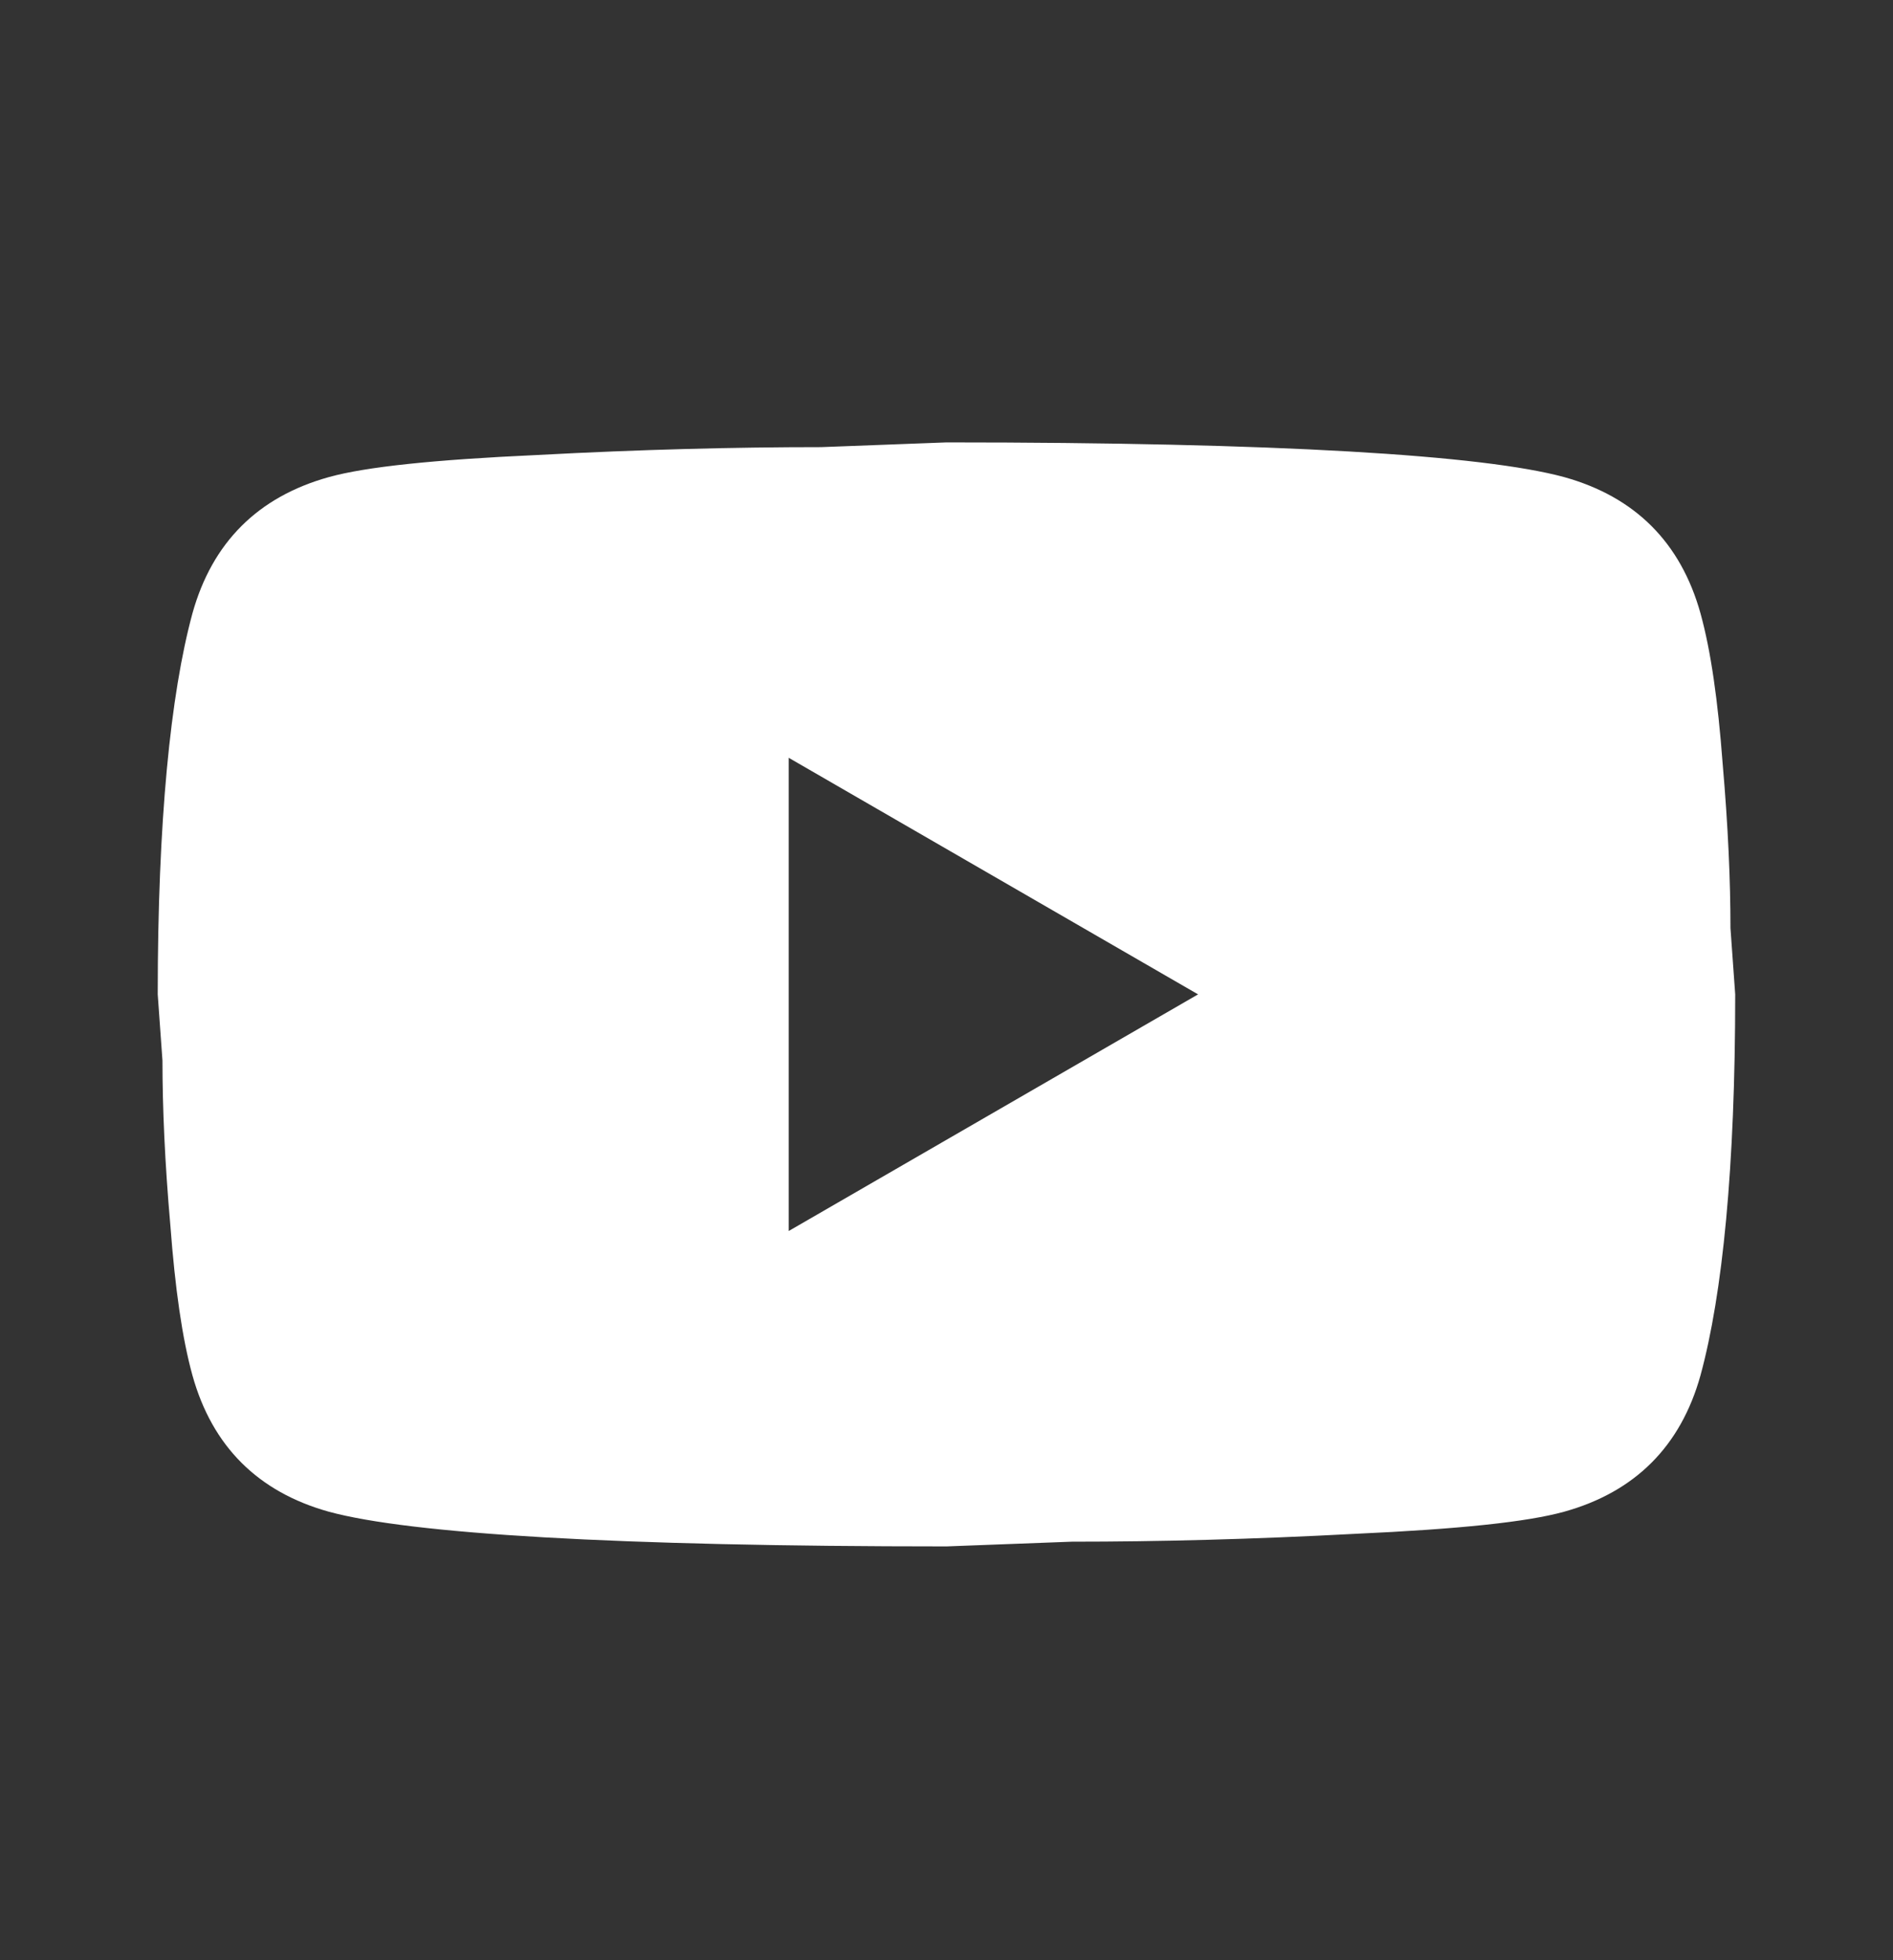 <svg width="28" height="29" viewBox="0 0 28 29" fill="none" xmlns="http://www.w3.org/2000/svg">
<rect x="0" y="0" width="28" height="29" fill="#333333" stroke="none"/>
<path d="M11.666 18.212L17.721 14.711L11.666 11.211V18.212ZM25.153 9.076C25.305 9.625 25.41 10.36 25.48 11.293C25.561 12.226 25.596 13.031 25.596 13.732L25.666 14.711C25.666 17.267 25.48 19.145 25.153 20.346C24.861 21.396 24.185 22.073 23.135 22.365C22.586 22.517 21.583 22.622 20.043 22.692C18.526 22.773 17.138 22.808 15.855 22.808L14 22.878C9.111 22.878 6.066 22.692 4.865 22.365C3.815 22.073 3.138 21.396 2.846 20.346C2.695 19.798 2.59 19.063 2.52 18.13C2.438 17.197 2.403 16.392 2.403 15.691L2.333 14.711C2.333 12.156 2.52 10.278 2.846 9.076C3.138 8.026 3.815 7.35 4.865 7.058C5.413 6.906 6.416 6.801 7.956 6.731C9.473 6.65 10.861 6.615 12.145 6.615L14 6.545C18.888 6.545 21.933 6.731 23.135 7.058C24.185 7.35 24.861 8.026 25.153 9.076Z" fill="white"/>
</svg>
